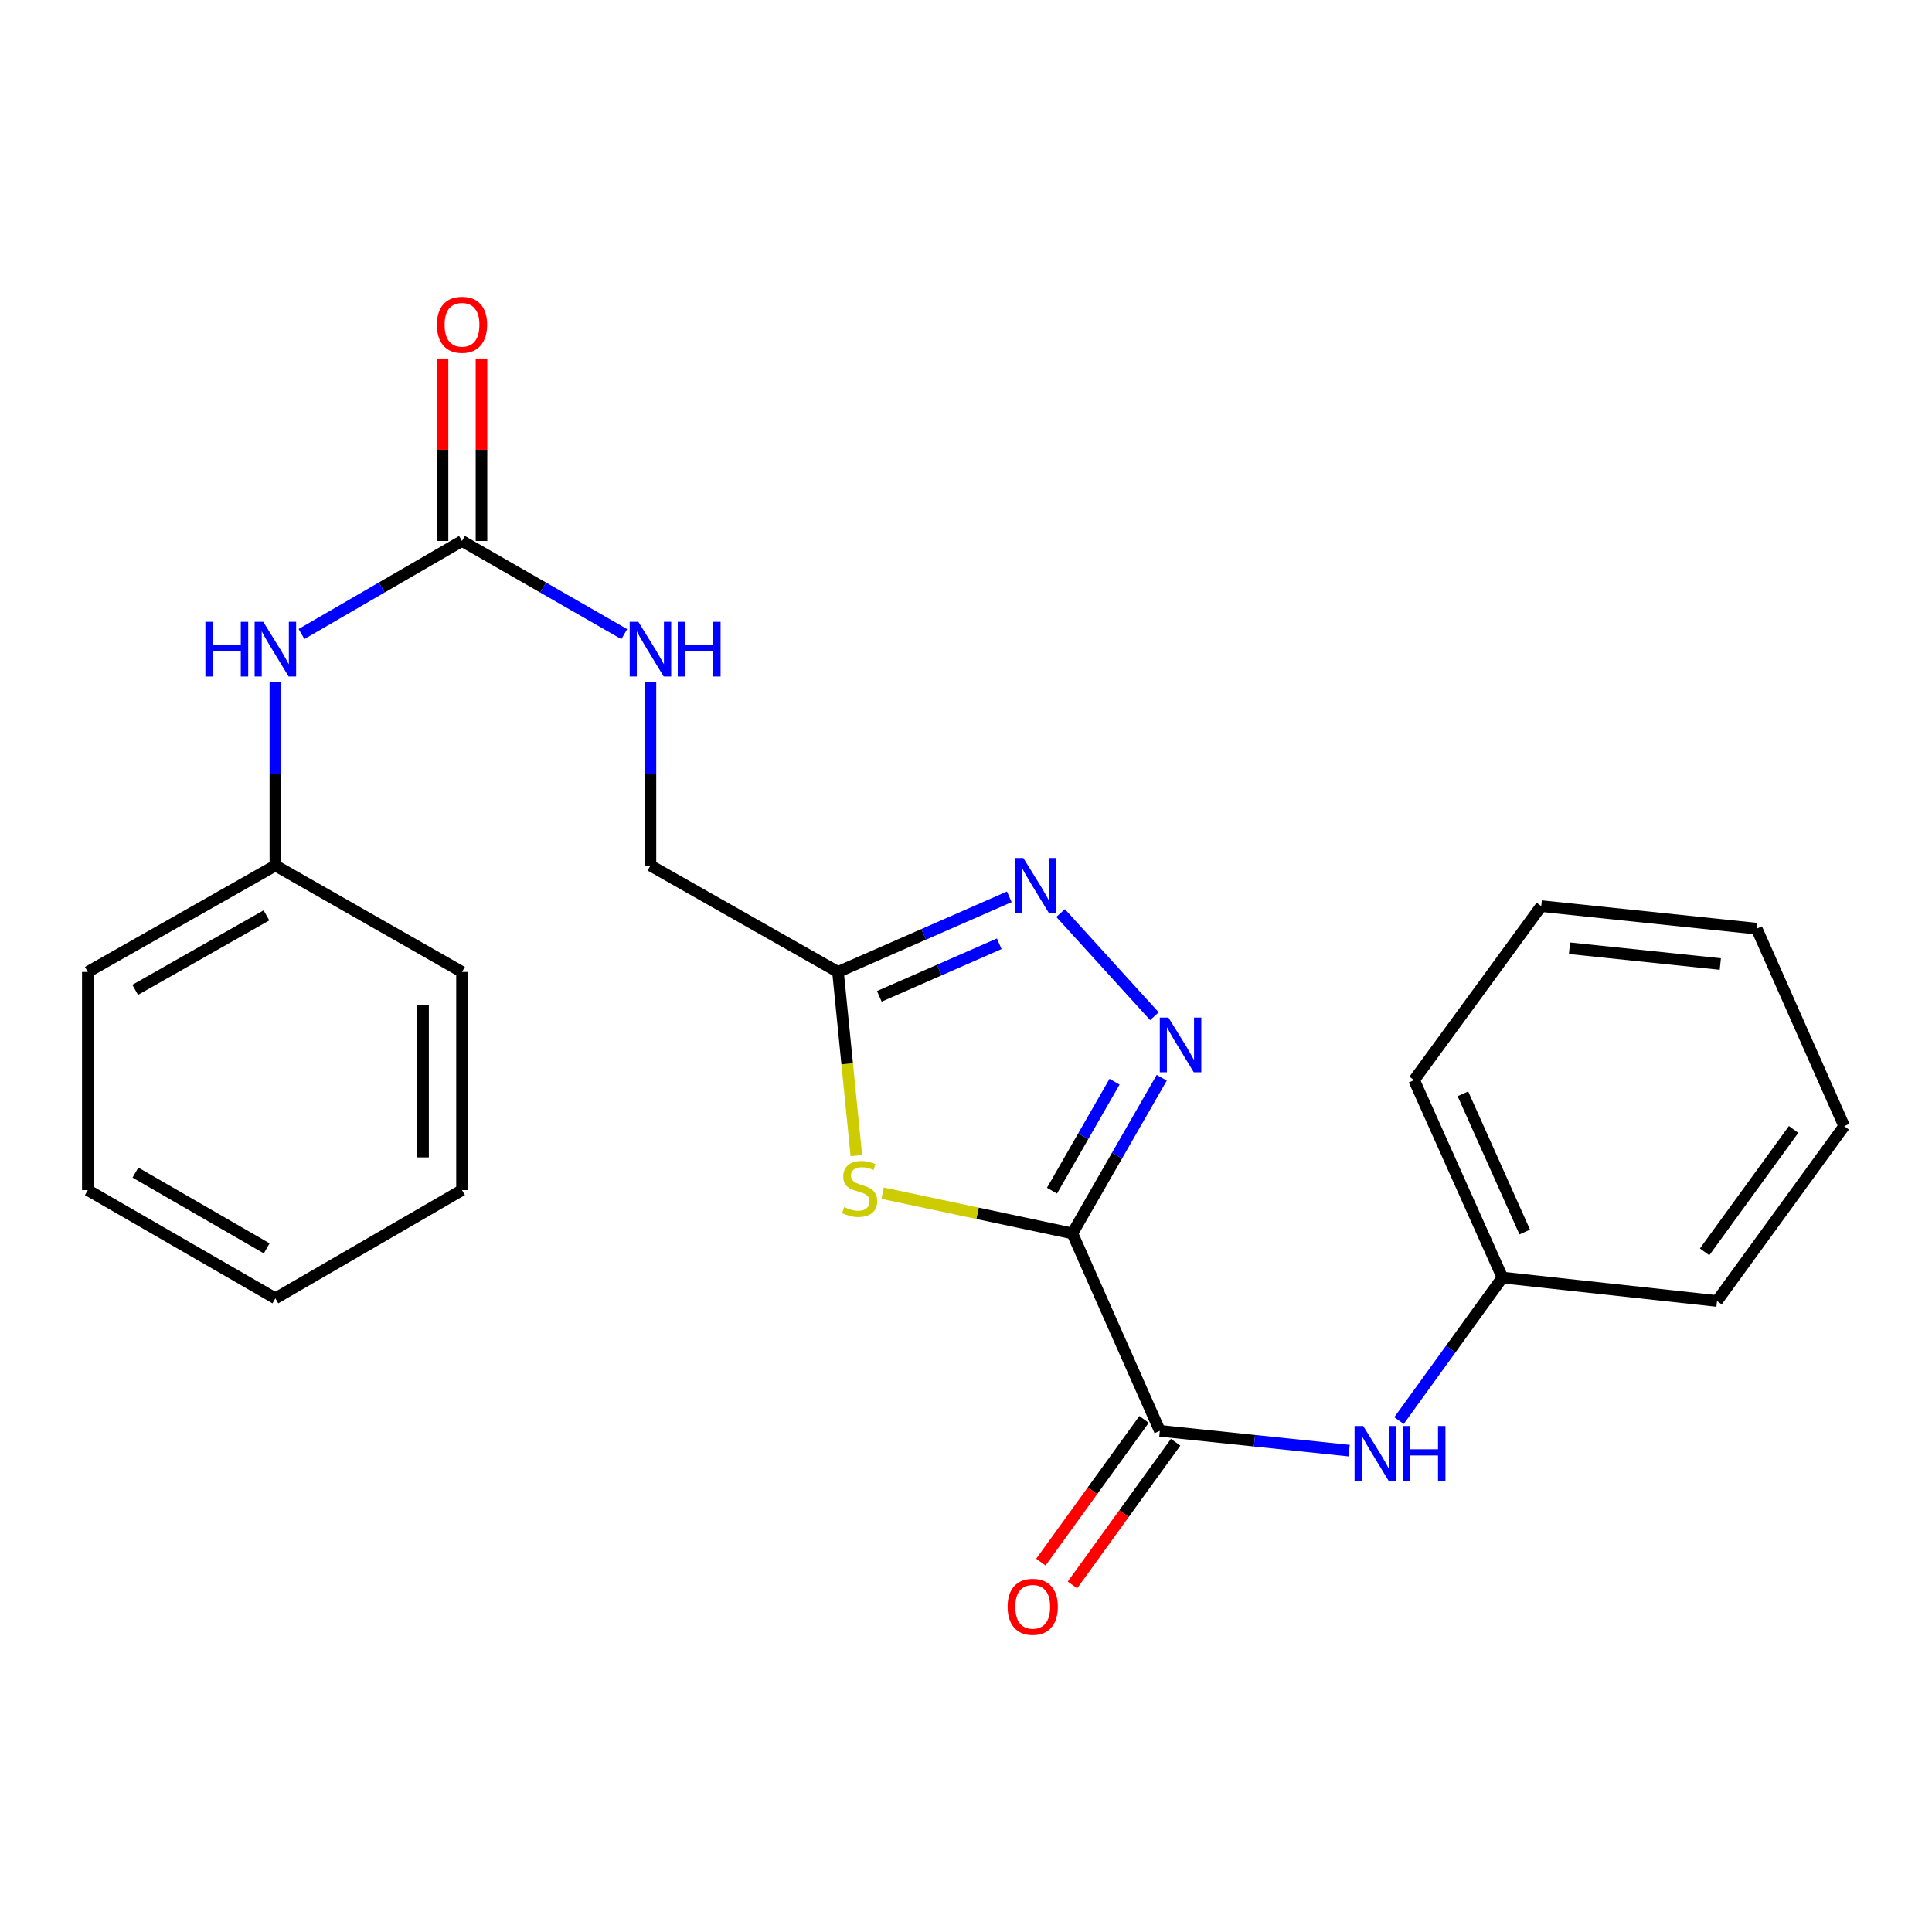 <?xml version='1.0' encoding='iso-8859-1'?>
<svg version='1.1' baseProfile='full'
              xmlns='http://www.w3.org/2000/svg'
                      xmlns:rdkit='http://www.rdkit.org/xml'
                      xmlns:xlink='http://www.w3.org/1999/xlink'
                  xml:space='preserve'
width='1000px' height='1000px' viewBox='0 0 1000 1000'>
<!-- END OF HEADER -->
<rect style='opacity:1.0;fill:#FFFFFF;stroke:none' width='1000' height='1000' x='0' y='0'> </rect>
<path class='bond-0' d='M 555.057,638.411 L 578.184,598.124' style='fill:none;fill-rule:evenodd;stroke:#000000;stroke-width:6px;stroke-linecap:butt;stroke-linejoin:miter;stroke-opacity:1' />
<path class='bond-0' d='M 578.184,598.124 L 601.311,557.838' style='fill:none;fill-rule:evenodd;stroke:#0000FF;stroke-width:6px;stroke-linecap:butt;stroke-linejoin:miter;stroke-opacity:1' />
<path class='bond-0' d='M 544.508,616.286 L 560.697,588.086' style='fill:none;fill-rule:evenodd;stroke:#000000;stroke-width:6px;stroke-linecap:butt;stroke-linejoin:miter;stroke-opacity:1' />
<path class='bond-0' d='M 560.697,588.086 L 576.886,559.885' style='fill:none;fill-rule:evenodd;stroke:#0000FF;stroke-width:6px;stroke-linecap:butt;stroke-linejoin:miter;stroke-opacity:1' />
<path class='bond-1' d='M 555.057,638.411 L 505.947,627.999' style='fill:none;fill-rule:evenodd;stroke:#000000;stroke-width:6px;stroke-linecap:butt;stroke-linejoin:miter;stroke-opacity:1' />
<path class='bond-1' d='M 505.947,627.999 L 456.837,617.588' style='fill:none;fill-rule:evenodd;stroke:#CCCC00;stroke-width:6px;stroke-linecap:butt;stroke-linejoin:miter;stroke-opacity:1' />
<path class='bond-3' d='M 555.057,638.411 L 600.334,740.593' style='fill:none;fill-rule:evenodd;stroke:#000000;stroke-width:6px;stroke-linecap:butt;stroke-linejoin:miter;stroke-opacity:1' />
<path class='bond-2' d='M 597.523,525.987 L 548.964,472.59' style='fill:none;fill-rule:evenodd;stroke:#0000FF;stroke-width:6px;stroke-linecap:butt;stroke-linejoin:miter;stroke-opacity:1' />
<path class='bond-4' d='M 443.25,598.132 L 438.496,550.602' style='fill:none;fill-rule:evenodd;stroke:#CCCC00;stroke-width:6px;stroke-linecap:butt;stroke-linejoin:miter;stroke-opacity:1' />
<path class='bond-4' d='M 438.496,550.602 L 433.742,503.071' style='fill:none;fill-rule:evenodd;stroke:#000000;stroke-width:6px;stroke-linecap:butt;stroke-linejoin:miter;stroke-opacity:1' />
<path class='bond-24' d='M 522.406,464.196 L 478.074,483.633' style='fill:none;fill-rule:evenodd;stroke:#0000FF;stroke-width:6px;stroke-linecap:butt;stroke-linejoin:miter;stroke-opacity:1' />
<path class='bond-24' d='M 478.074,483.633 L 433.742,503.071' style='fill:none;fill-rule:evenodd;stroke:#000000;stroke-width:6px;stroke-linecap:butt;stroke-linejoin:miter;stroke-opacity:1' />
<path class='bond-24' d='M 517.203,488.493 L 486.17,502.1' style='fill:none;fill-rule:evenodd;stroke:#0000FF;stroke-width:6px;stroke-linecap:butt;stroke-linejoin:miter;stroke-opacity:1' />
<path class='bond-24' d='M 486.17,502.1 L 455.138,515.706' style='fill:none;fill-rule:evenodd;stroke:#000000;stroke-width:6px;stroke-linecap:butt;stroke-linejoin:miter;stroke-opacity:1' />
<path class='bond-6' d='M 600.334,740.593 L 649.325,745.721' style='fill:none;fill-rule:evenodd;stroke:#000000;stroke-width:6px;stroke-linecap:butt;stroke-linejoin:miter;stroke-opacity:1' />
<path class='bond-6' d='M 649.325,745.721 L 698.316,750.848' style='fill:none;fill-rule:evenodd;stroke:#0000FF;stroke-width:6px;stroke-linecap:butt;stroke-linejoin:miter;stroke-opacity:1' />
<path class='bond-9' d='M 592.165,734.686 L 565.458,771.618' style='fill:none;fill-rule:evenodd;stroke:#000000;stroke-width:6px;stroke-linecap:butt;stroke-linejoin:miter;stroke-opacity:1' />
<path class='bond-9' d='M 565.458,771.618 L 538.751,808.55' style='fill:none;fill-rule:evenodd;stroke:#FF0000;stroke-width:6px;stroke-linecap:butt;stroke-linejoin:miter;stroke-opacity:1' />
<path class='bond-9' d='M 608.504,746.501 L 581.797,783.433' style='fill:none;fill-rule:evenodd;stroke:#000000;stroke-width:6px;stroke-linecap:butt;stroke-linejoin:miter;stroke-opacity:1' />
<path class='bond-9' d='M 581.797,783.433 L 555.09,820.366' style='fill:none;fill-rule:evenodd;stroke:#FF0000;stroke-width:6px;stroke-linecap:butt;stroke-linejoin:miter;stroke-opacity:1' />
<path class='bond-11' d='M 433.742,503.071 L 336.667,447.992' style='fill:none;fill-rule:evenodd;stroke:#000000;stroke-width:6px;stroke-linecap:butt;stroke-linejoin:miter;stroke-opacity:1' />
<path class='bond-5' d='M 239.133,279.999 L 281.124,304.112' style='fill:none;fill-rule:evenodd;stroke:#000000;stroke-width:6px;stroke-linecap:butt;stroke-linejoin:miter;stroke-opacity:1' />
<path class='bond-5' d='M 281.124,304.112 L 323.115,328.226' style='fill:none;fill-rule:evenodd;stroke:#0000FF;stroke-width:6px;stroke-linecap:butt;stroke-linejoin:miter;stroke-opacity:1' />
<path class='bond-7' d='M 239.133,279.999 L 197.597,304.081' style='fill:none;fill-rule:evenodd;stroke:#000000;stroke-width:6px;stroke-linecap:butt;stroke-linejoin:miter;stroke-opacity:1' />
<path class='bond-7' d='M 197.597,304.081 L 156.061,328.162' style='fill:none;fill-rule:evenodd;stroke:#0000FF;stroke-width:6px;stroke-linecap:butt;stroke-linejoin:miter;stroke-opacity:1' />
<path class='bond-10' d='M 249.215,279.999 L 249.215,232.787' style='fill:none;fill-rule:evenodd;stroke:#000000;stroke-width:6px;stroke-linecap:butt;stroke-linejoin:miter;stroke-opacity:1' />
<path class='bond-10' d='M 249.215,232.787 L 249.215,185.574' style='fill:none;fill-rule:evenodd;stroke:#FF0000;stroke-width:6px;stroke-linecap:butt;stroke-linejoin:miter;stroke-opacity:1' />
<path class='bond-10' d='M 229.052,279.999 L 229.052,232.787' style='fill:none;fill-rule:evenodd;stroke:#000000;stroke-width:6px;stroke-linecap:butt;stroke-linejoin:miter;stroke-opacity:1' />
<path class='bond-10' d='M 229.052,232.787 L 229.052,185.574' style='fill:none;fill-rule:evenodd;stroke:#FF0000;stroke-width:6px;stroke-linecap:butt;stroke-linejoin:miter;stroke-opacity:1' />
<path class='bond-12' d='M 724.127,735.298 L 750.893,698.28' style='fill:none;fill-rule:evenodd;stroke:#0000FF;stroke-width:6px;stroke-linecap:butt;stroke-linejoin:miter;stroke-opacity:1' />
<path class='bond-12' d='M 750.893,698.28 L 777.658,661.262' style='fill:none;fill-rule:evenodd;stroke:#000000;stroke-width:6px;stroke-linecap:butt;stroke-linejoin:miter;stroke-opacity:1' />
<path class='bond-13' d='M 142.529,352.967 L 142.529,400.48' style='fill:none;fill-rule:evenodd;stroke:#0000FF;stroke-width:6px;stroke-linecap:butt;stroke-linejoin:miter;stroke-opacity:1' />
<path class='bond-13' d='M 142.529,400.48 L 142.529,447.992' style='fill:none;fill-rule:evenodd;stroke:#000000;stroke-width:6px;stroke-linecap:butt;stroke-linejoin:miter;stroke-opacity:1' />
<path class='bond-8' d='M 336.667,352.967 L 336.667,400.48' style='fill:none;fill-rule:evenodd;stroke:#0000FF;stroke-width:6px;stroke-linecap:butt;stroke-linejoin:miter;stroke-opacity:1' />
<path class='bond-8' d='M 336.667,400.48 L 336.667,447.992' style='fill:none;fill-rule:evenodd;stroke:#000000;stroke-width:6px;stroke-linecap:butt;stroke-linejoin:miter;stroke-opacity:1' />
<path class='bond-14' d='M 777.658,661.262 L 731.933,559.057' style='fill:none;fill-rule:evenodd;stroke:#000000;stroke-width:6px;stroke-linecap:butt;stroke-linejoin:miter;stroke-opacity:1' />
<path class='bond-14' d='M 789.205,637.697 L 757.197,566.154' style='fill:none;fill-rule:evenodd;stroke:#000000;stroke-width:6px;stroke-linecap:butt;stroke-linejoin:miter;stroke-opacity:1' />
<path class='bond-15' d='M 777.658,661.262 L 888.735,673.394' style='fill:none;fill-rule:evenodd;stroke:#000000;stroke-width:6px;stroke-linecap:butt;stroke-linejoin:miter;stroke-opacity:1' />
<path class='bond-16' d='M 142.529,447.992 L 45.455,503.071' style='fill:none;fill-rule:evenodd;stroke:#000000;stroke-width:6px;stroke-linecap:butt;stroke-linejoin:miter;stroke-opacity:1' />
<path class='bond-16' d='M 137.918,473.791 L 69.966,512.346' style='fill:none;fill-rule:evenodd;stroke:#000000;stroke-width:6px;stroke-linecap:butt;stroke-linejoin:miter;stroke-opacity:1' />
<path class='bond-17' d='M 142.529,447.992 L 239.133,503.071' style='fill:none;fill-rule:evenodd;stroke:#000000;stroke-width:6px;stroke-linecap:butt;stroke-linejoin:miter;stroke-opacity:1' />
<path class='bond-19' d='M 731.933,559.057 L 797.743,469.006' style='fill:none;fill-rule:evenodd;stroke:#000000;stroke-width:6px;stroke-linecap:butt;stroke-linejoin:miter;stroke-opacity:1' />
<path class='bond-18' d='M 888.735,673.394 L 954.545,582.872' style='fill:none;fill-rule:evenodd;stroke:#000000;stroke-width:6px;stroke-linecap:butt;stroke-linejoin:miter;stroke-opacity:1' />
<path class='bond-18' d='M 882.298,647.959 L 928.365,584.594' style='fill:none;fill-rule:evenodd;stroke:#000000;stroke-width:6px;stroke-linecap:butt;stroke-linejoin:miter;stroke-opacity:1' />
<path class='bond-20' d='M 45.455,503.071 L 45.455,615.996' style='fill:none;fill-rule:evenodd;stroke:#000000;stroke-width:6px;stroke-linecap:butt;stroke-linejoin:miter;stroke-opacity:1' />
<path class='bond-21' d='M 239.133,503.071 L 239.133,615.996' style='fill:none;fill-rule:evenodd;stroke:#000000;stroke-width:6px;stroke-linecap:butt;stroke-linejoin:miter;stroke-opacity:1' />
<path class='bond-21' d='M 218.97,520.01 L 218.97,599.057' style='fill:none;fill-rule:evenodd;stroke:#000000;stroke-width:6px;stroke-linecap:butt;stroke-linejoin:miter;stroke-opacity:1' />
<path class='bond-22' d='M 954.545,582.872 L 909.257,480.679' style='fill:none;fill-rule:evenodd;stroke:#000000;stroke-width:6px;stroke-linecap:butt;stroke-linejoin:miter;stroke-opacity:1' />
<path class='bond-25' d='M 797.743,469.006 L 909.257,480.679' style='fill:none;fill-rule:evenodd;stroke:#000000;stroke-width:6px;stroke-linecap:butt;stroke-linejoin:miter;stroke-opacity:1' />
<path class='bond-25' d='M 812.371,490.811 L 890.431,498.981' style='fill:none;fill-rule:evenodd;stroke:#000000;stroke-width:6px;stroke-linecap:butt;stroke-linejoin:miter;stroke-opacity:1' />
<path class='bond-26' d='M 45.455,615.996 L 142.529,672.016' style='fill:none;fill-rule:evenodd;stroke:#000000;stroke-width:6px;stroke-linecap:butt;stroke-linejoin:miter;stroke-opacity:1' />
<path class='bond-26' d='M 70.094,606.935 L 138.046,646.149' style='fill:none;fill-rule:evenodd;stroke:#000000;stroke-width:6px;stroke-linecap:butt;stroke-linejoin:miter;stroke-opacity:1' />
<path class='bond-23' d='M 239.133,615.996 L 142.529,672.016' style='fill:none;fill-rule:evenodd;stroke:#000000;stroke-width:6px;stroke-linecap:butt;stroke-linejoin:miter;stroke-opacity:1' />
<path  class='atom-1' d='M 604.794 526.706
L 614.074 541.706
Q 614.994 543.186, 616.474 545.866
Q 617.954 548.546, 618.034 548.706
L 618.034 526.706
L 621.794 526.706
L 621.794 555.026
L 617.914 555.026
L 607.954 538.626
Q 606.794 536.706, 605.554 534.506
Q 604.354 532.306, 603.994 531.626
L 603.994 555.026
L 600.314 555.026
L 600.314 526.706
L 604.794 526.706
' fill='#0000FF'/>
<path  class='atom-2' d='M 436.943 624.786
Q 437.263 624.906, 438.583 625.466
Q 439.903 626.026, 441.343 626.386
Q 442.823 626.706, 444.263 626.706
Q 446.943 626.706, 448.503 625.426
Q 450.063 624.106, 450.063 621.826
Q 450.063 620.266, 449.263 619.306
Q 448.503 618.346, 447.303 617.826
Q 446.103 617.306, 444.103 616.706
Q 441.583 615.946, 440.063 615.226
Q 438.583 614.506, 437.503 612.986
Q 436.463 611.466, 436.463 608.906
Q 436.463 605.346, 438.863 603.146
Q 441.303 600.946, 446.103 600.946
Q 449.383 600.946, 453.103 602.506
L 452.183 605.586
Q 448.783 604.186, 446.223 604.186
Q 443.463 604.186, 441.943 605.346
Q 440.423 606.466, 440.463 608.426
Q 440.463 609.946, 441.223 610.866
Q 442.023 611.786, 443.143 612.306
Q 444.303 612.826, 446.223 613.426
Q 448.783 614.226, 450.303 615.026
Q 451.823 615.826, 452.903 617.466
Q 454.023 619.066, 454.023 621.826
Q 454.023 625.746, 451.383 627.866
Q 448.783 629.946, 444.423 629.946
Q 441.903 629.946, 439.983 629.386
Q 438.103 628.866, 435.863 627.946
L 436.943 624.786
' fill='#CCCC00'/>
<path  class='atom-3' d='M 529.675 444.104
L 538.955 459.104
Q 539.875 460.584, 541.355 463.264
Q 542.835 465.944, 542.915 466.104
L 542.915 444.104
L 546.675 444.104
L 546.675 472.424
L 542.795 472.424
L 532.835 456.024
Q 531.675 454.104, 530.435 451.904
Q 529.235 449.704, 528.875 449.024
L 528.875 472.424
L 525.195 472.424
L 525.195 444.104
L 529.675 444.104
' fill='#0000FF'/>
<path  class='atom-7' d='M 705.599 738.106
L 714.879 753.106
Q 715.799 754.586, 717.279 757.266
Q 718.759 759.946, 718.839 760.106
L 718.839 738.106
L 722.599 738.106
L 722.599 766.426
L 718.719 766.426
L 708.759 750.026
Q 707.599 748.106, 706.359 745.906
Q 705.159 743.706, 704.799 743.026
L 704.799 766.426
L 701.119 766.426
L 701.119 738.106
L 705.599 738.106
' fill='#0000FF'/>
<path  class='atom-7' d='M 725.999 738.106
L 729.839 738.106
L 729.839 750.146
L 744.319 750.146
L 744.319 738.106
L 748.159 738.106
L 748.159 766.426
L 744.319 766.426
L 744.319 753.346
L 729.839 753.346
L 729.839 766.426
L 725.999 766.426
L 725.999 738.106
' fill='#0000FF'/>
<path  class='atom-8' d='M 106.309 321.848
L 110.149 321.848
L 110.149 333.888
L 124.629 333.888
L 124.629 321.848
L 128.469 321.848
L 128.469 350.168
L 124.629 350.168
L 124.629 337.088
L 110.149 337.088
L 110.149 350.168
L 106.309 350.168
L 106.309 321.848
' fill='#0000FF'/>
<path  class='atom-8' d='M 136.269 321.848
L 145.549 336.848
Q 146.469 338.328, 147.949 341.008
Q 149.429 343.688, 149.509 343.848
L 149.509 321.848
L 153.269 321.848
L 153.269 350.168
L 149.389 350.168
L 139.429 333.768
Q 138.269 331.848, 137.029 329.648
Q 135.829 327.448, 135.469 326.768
L 135.469 350.168
L 131.789 350.168
L 131.789 321.848
L 136.269 321.848
' fill='#0000FF'/>
<path  class='atom-9' d='M 330.407 321.848
L 339.687 336.848
Q 340.607 338.328, 342.087 341.008
Q 343.567 343.688, 343.647 343.848
L 343.647 321.848
L 347.407 321.848
L 347.407 350.168
L 343.527 350.168
L 333.567 333.768
Q 332.407 331.848, 331.167 329.648
Q 329.967 327.448, 329.607 326.768
L 329.607 350.168
L 325.927 350.168
L 325.927 321.848
L 330.407 321.848
' fill='#0000FF'/>
<path  class='atom-9' d='M 350.807 321.848
L 354.647 321.848
L 354.647 333.888
L 369.127 333.888
L 369.127 321.848
L 372.967 321.848
L 372.967 350.168
L 369.127 350.168
L 369.127 337.088
L 354.647 337.088
L 354.647 350.168
L 350.807 350.168
L 350.807 321.848
' fill='#0000FF'/>
<path  class='atom-10' d='M 521.535 831.665
Q 521.535 824.865, 524.895 821.065
Q 528.255 817.265, 534.535 817.265
Q 540.815 817.265, 544.175 821.065
Q 547.535 824.865, 547.535 831.665
Q 547.535 838.545, 544.135 842.465
Q 540.735 846.345, 534.535 846.345
Q 528.295 846.345, 524.895 842.465
Q 521.535 838.585, 521.535 831.665
M 534.535 843.145
Q 538.855 843.145, 541.175 840.265
Q 543.535 837.345, 543.535 831.665
Q 543.535 826.105, 541.175 823.305
Q 538.855 820.465, 534.535 820.465
Q 530.215 820.465, 527.855 823.265
Q 525.535 826.065, 525.535 831.665
Q 525.535 837.385, 527.855 840.265
Q 530.215 843.145, 534.535 843.145
' fill='#FF0000'/>
<path  class='atom-11' d='M 226.133 168.095
Q 226.133 161.295, 229.493 157.495
Q 232.853 153.695, 239.133 153.695
Q 245.413 153.695, 248.773 157.495
Q 252.133 161.295, 252.133 168.095
Q 252.133 174.975, 248.733 178.895
Q 245.333 182.775, 239.133 182.775
Q 232.893 182.775, 229.493 178.895
Q 226.133 175.015, 226.133 168.095
M 239.133 179.575
Q 243.453 179.575, 245.773 176.695
Q 248.133 173.775, 248.133 168.095
Q 248.133 162.535, 245.773 159.735
Q 243.453 156.895, 239.133 156.895
Q 234.813 156.895, 232.453 159.695
Q 230.133 162.495, 230.133 168.095
Q 230.133 173.815, 232.453 176.695
Q 234.813 179.575, 239.133 179.575
' fill='#FF0000'/>
</svg>
